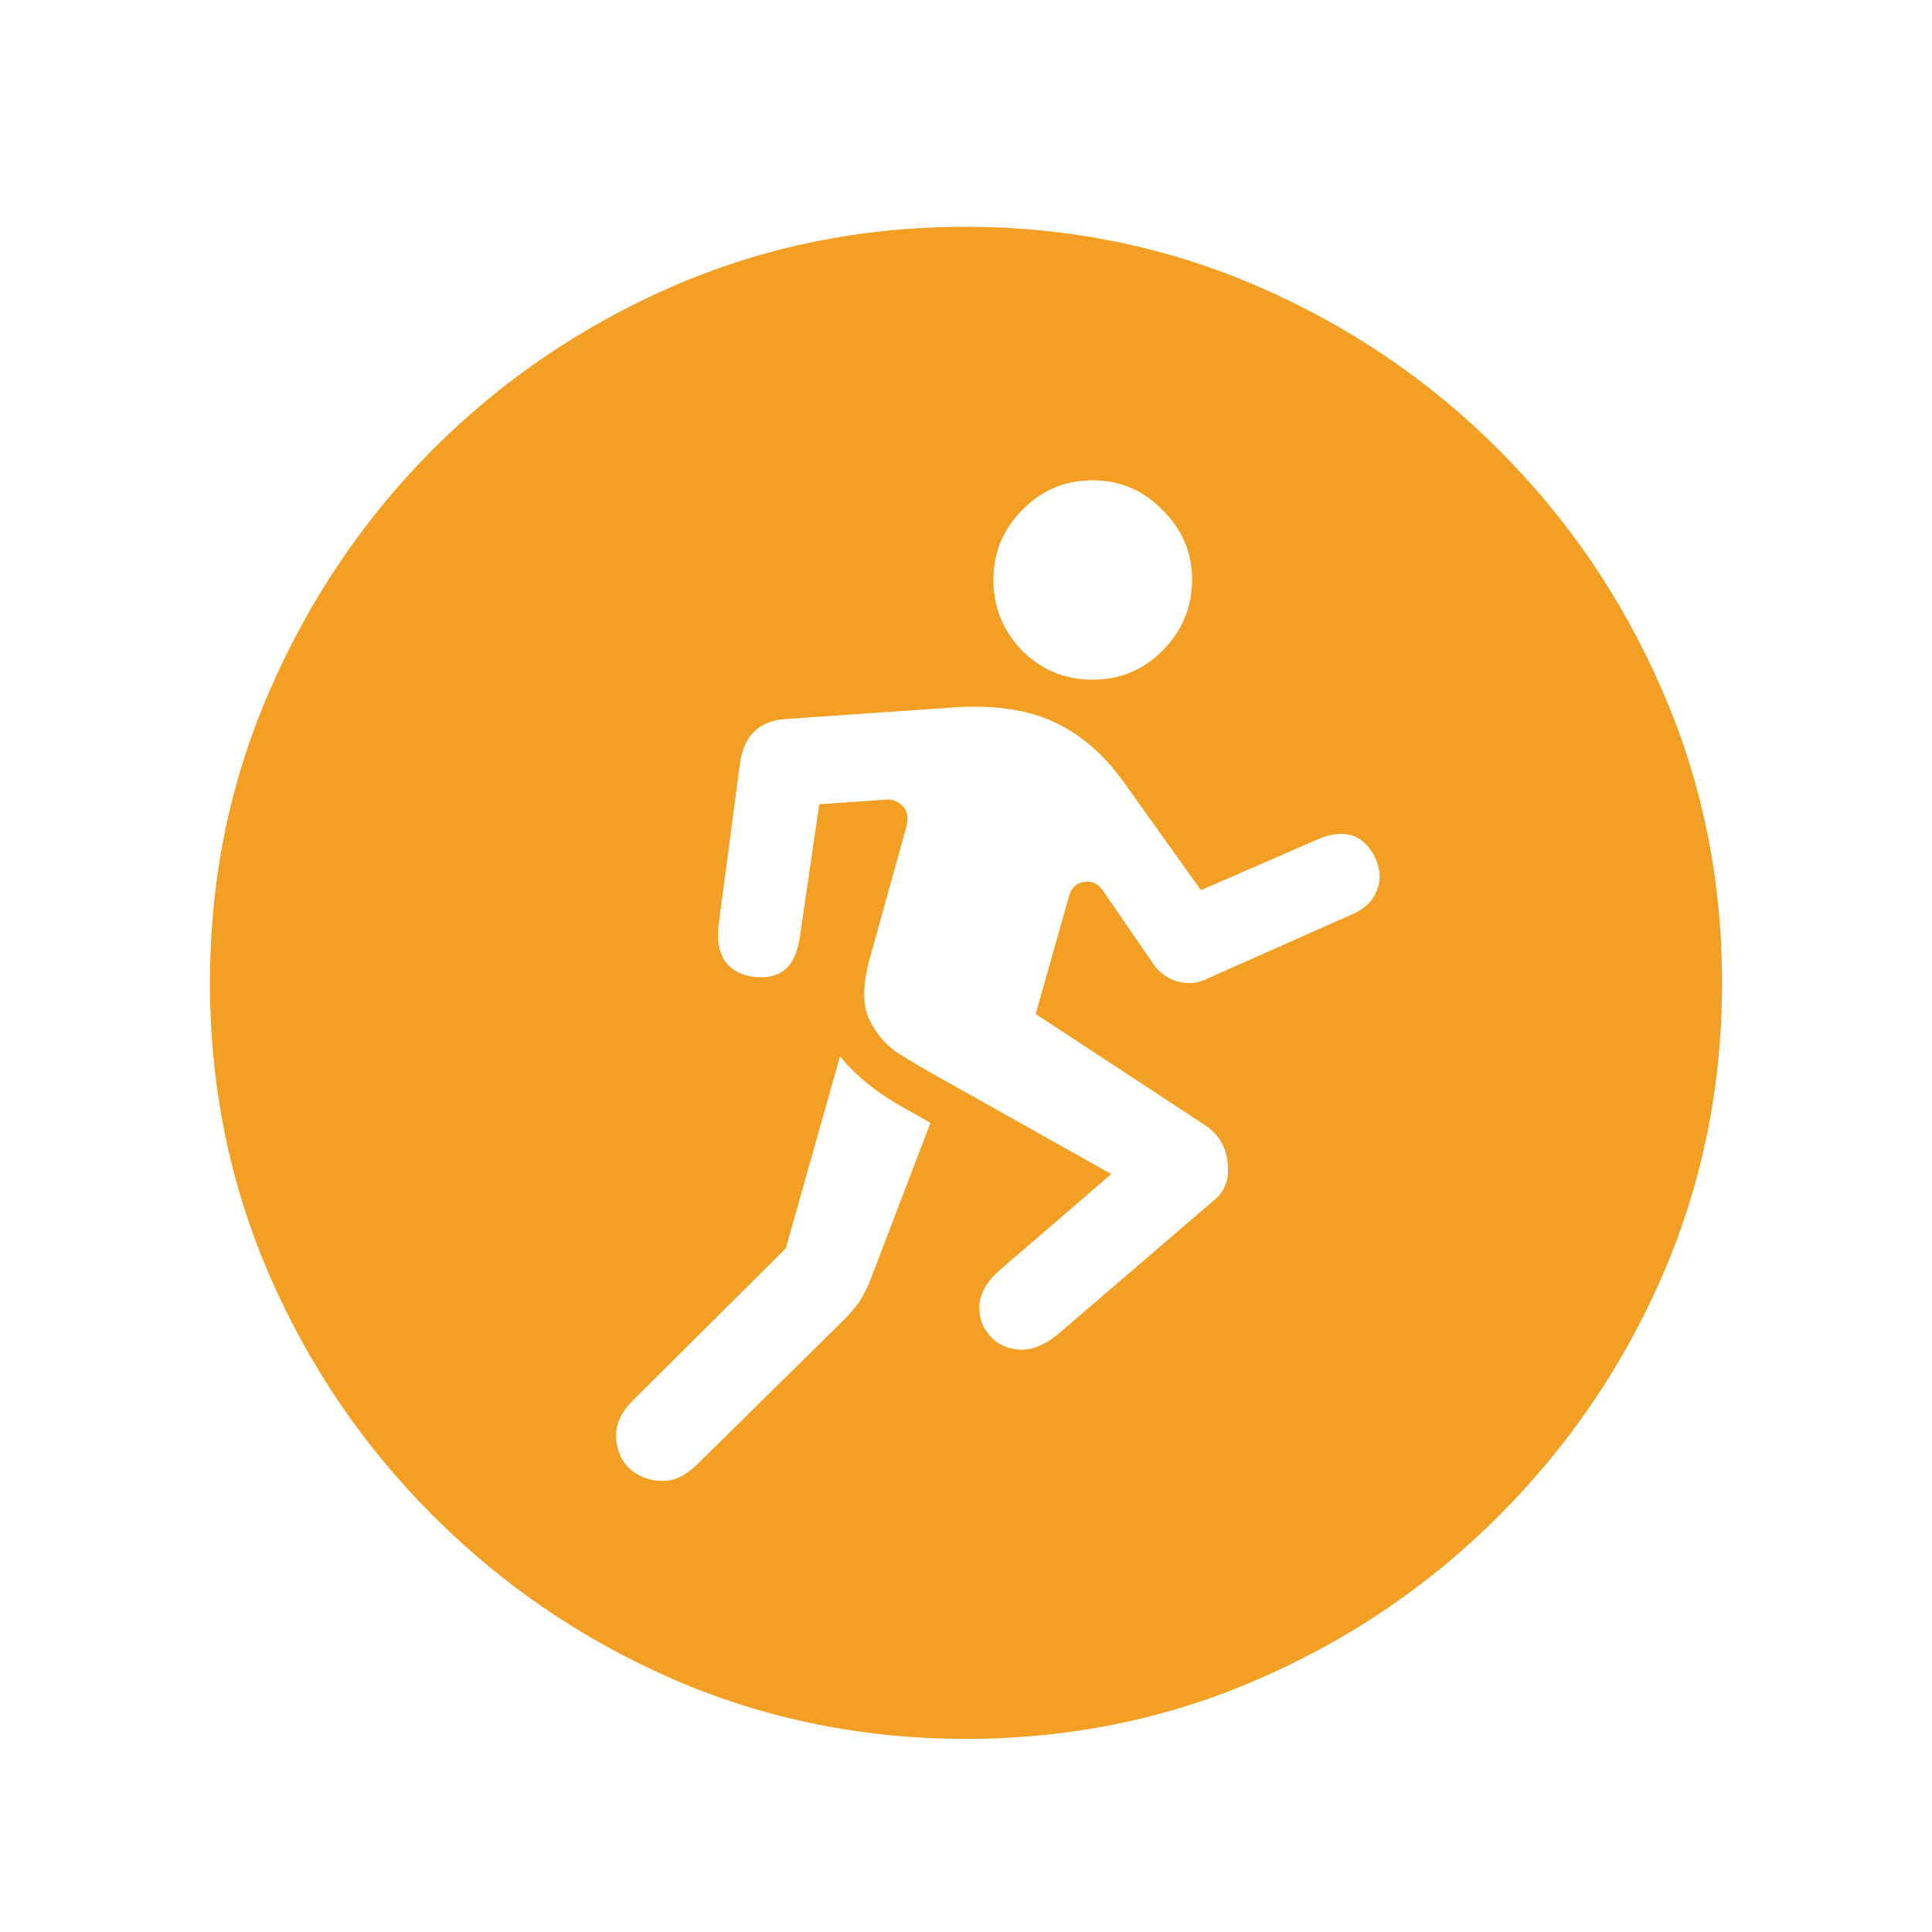 <svg width="56" height="56" viewBox="0 0 56 56" fill="none" xmlns="http://www.w3.org/2000/svg">
<path d="M28 50.402C25.006 50.402 22.185 49.829 19.535 48.684C16.9 47.538 14.572 45.955 12.553 43.935C10.533 41.916 8.951 39.589 7.805 36.953C6.659 34.303 6.086 31.482 6.086 28.488C6.086 25.495 6.659 22.68 7.805 20.045C8.951 17.395 10.526 15.06 12.531 13.041C14.551 11.021 16.878 9.439 19.514 8.293C22.163 7.147 24.985 6.574 27.979 6.574C30.972 6.574 33.794 7.147 36.443 8.293C39.093 9.439 41.428 11.021 43.447 13.041C45.467 15.06 47.05 17.395 48.195 20.045C49.341 22.68 49.914 25.495 49.914 28.488C49.914 31.482 49.341 34.303 48.195 36.953C47.05 39.589 45.467 41.916 43.447 43.935C41.428 45.955 39.093 47.538 36.443 48.684C33.808 49.829 30.994 50.402 28 50.402ZM31.674 19.701C32.462 19.701 33.135 19.422 33.693 18.863C34.266 18.29 34.553 17.603 34.553 16.801C34.553 16.013 34.266 15.34 33.693 14.781C33.135 14.208 32.462 13.922 31.674 13.922C30.872 13.922 30.191 14.208 29.633 14.781C29.074 15.34 28.795 16.013 28.795 16.801C28.795 17.603 29.074 18.29 29.633 18.863C30.191 19.422 30.872 19.701 31.674 19.701ZM27.162 31.195L32.211 34.031L28.967 36.824C28.609 37.139 28.415 37.476 28.387 37.834C28.372 38.178 28.473 38.471 28.688 38.715C28.902 38.958 29.189 39.094 29.547 39.123C29.905 39.137 30.27 38.994 30.643 38.693L35.197 34.783C35.512 34.525 35.641 34.167 35.584 33.709C35.541 33.251 35.333 32.893 34.961 32.635L30.02 29.391L30.986 25.975C31.058 25.731 31.201 25.595 31.416 25.566C31.645 25.523 31.831 25.609 31.975 25.824L33.435 27.951C33.607 28.195 33.837 28.359 34.123 28.445C34.41 28.531 34.689 28.51 34.961 28.381L39.172 26.512C39.544 26.354 39.788 26.125 39.902 25.824C40.031 25.523 40.017 25.201 39.859 24.857C39.516 24.17 38.95 23.998 38.162 24.342L34.81 25.803L32.555 22.645C31.953 21.814 31.251 21.227 30.449 20.883C29.662 20.539 28.666 20.417 27.463 20.518L22.801 20.84C22.013 20.883 21.562 21.312 21.447 22.129L20.824 26.855C20.781 27.271 20.846 27.607 21.018 27.865C21.204 28.123 21.49 28.273 21.877 28.316C22.636 28.402 23.073 28.009 23.188 27.135L23.746 23.311L25.615 23.182C25.83 23.153 26.009 23.21 26.152 23.354C26.296 23.482 26.338 23.676 26.281 23.934L25.229 27.715C25.014 28.46 24.992 29.047 25.164 29.477C25.35 29.906 25.63 30.25 26.002 30.508C26.389 30.751 26.775 30.98 27.162 31.195ZM18.311 42.625C18.568 42.825 18.869 42.926 19.213 42.926C19.557 42.926 19.893 42.761 20.223 42.432L24.52 38.199C24.691 38.013 24.813 37.87 24.885 37.77C24.956 37.669 25.057 37.483 25.186 37.211L26.969 32.549L26.561 32.312C26.045 32.04 25.601 31.761 25.229 31.475C24.87 31.188 24.577 30.902 24.348 30.615L22.779 36.18L18.332 40.605C17.988 40.949 17.831 41.315 17.859 41.701C17.888 42.088 18.038 42.396 18.311 42.625Z" fill="#F29F23"/>
</svg>

